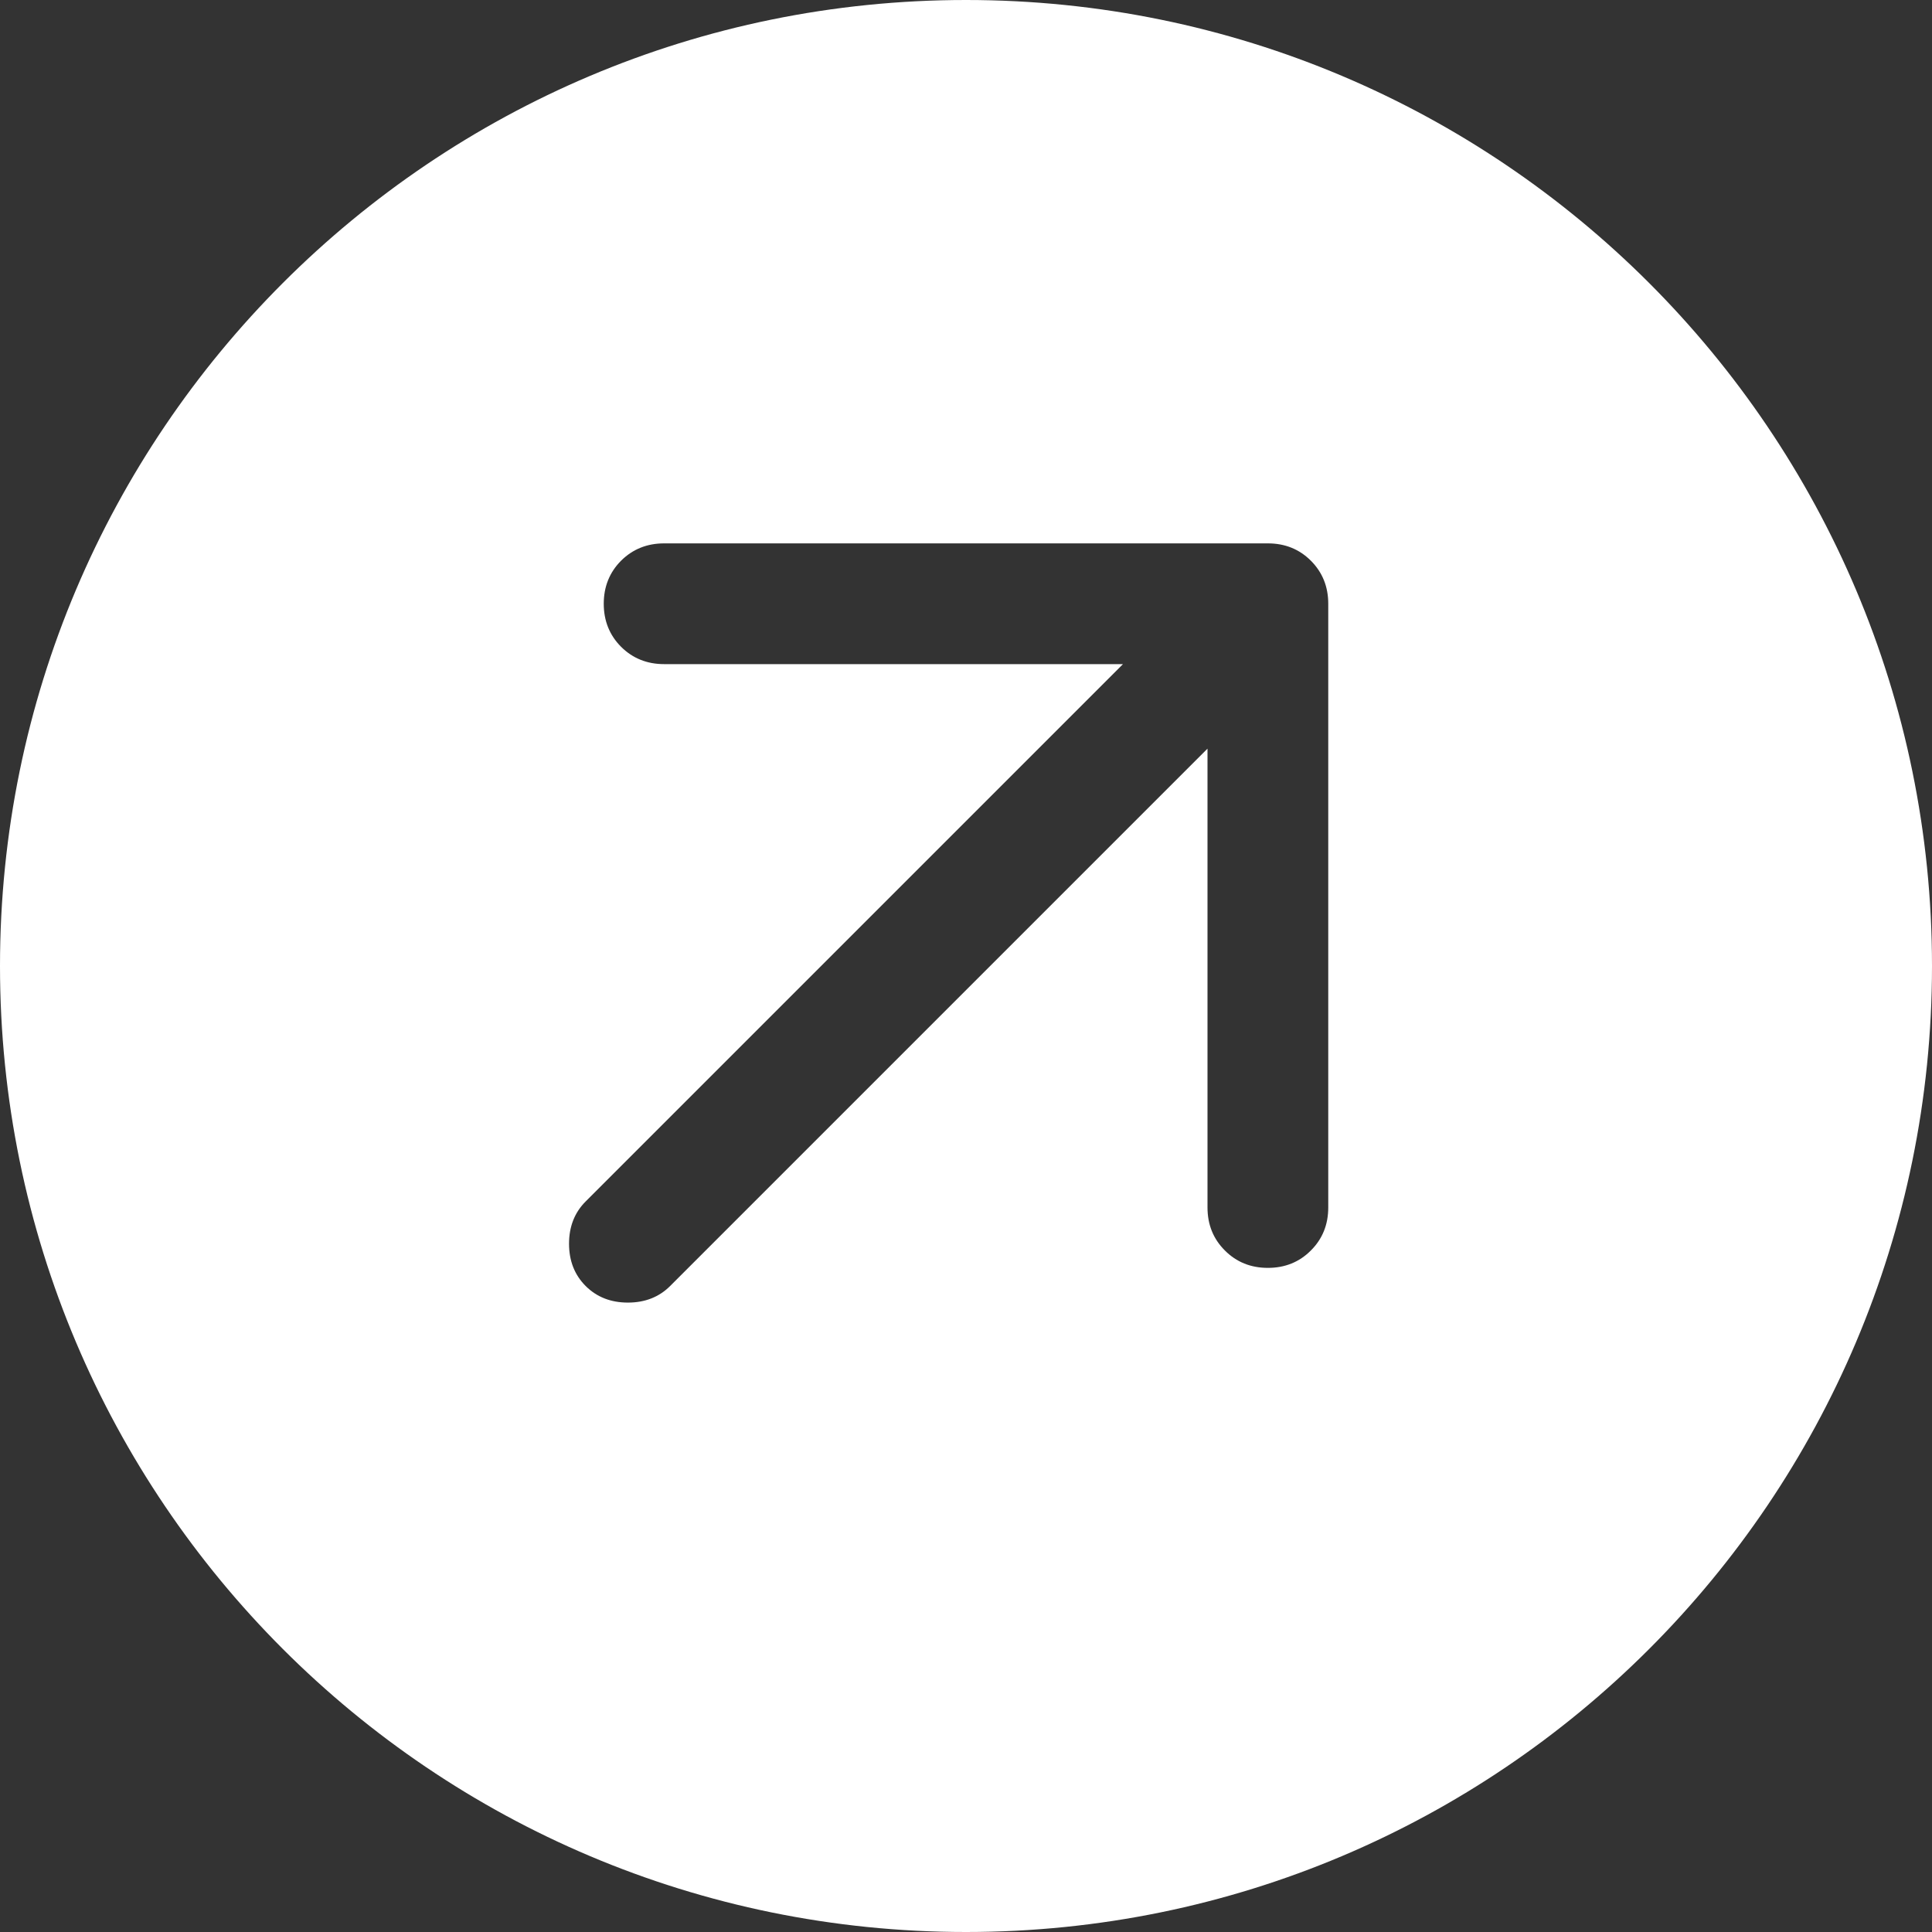 <?xml version="1.0" encoding="UTF-8"?> <svg xmlns="http://www.w3.org/2000/svg" width="32" height="32" viewBox="0 0 32 32" fill="none"><rect x="0" y="0" width="32" height="32" fill="#333333" stroke="none"/><path fill-rule="evenodd" clip-rule="evenodd" d="M16 32C24.837 32 32 24.837 32 16C32 7.163 24.837 0 16 0C7.163 0 0 7.163 0 16C0 24.837 7.163 32 16 32ZM11.1 21.3L20 12.4V20C20 20.283 20.096 20.521 20.288 20.712C20.479 20.904 20.717 21 21 21C21.283 21 21.521 20.904 21.712 20.712C21.904 20.521 22 20.283 22 20V10C22 9.717 21.904 9.479 21.712 9.287C21.521 9.096 21.283 9 21 9H11C10.717 9 10.479 9.096 10.287 9.287C10.096 9.479 10 9.717 10 10C10 10.283 10.096 10.521 10.287 10.713C10.479 10.904 10.717 11 11 11H18.6L9.7 19.9C9.517 20.083 9.425 20.317 9.425 20.6C9.425 20.883 9.517 21.117 9.7 21.3C9.883 21.483 10.117 21.575 10.4 21.575C10.683 21.575 10.917 21.483 11.1 21.3Z" fill="white"></path></svg> 